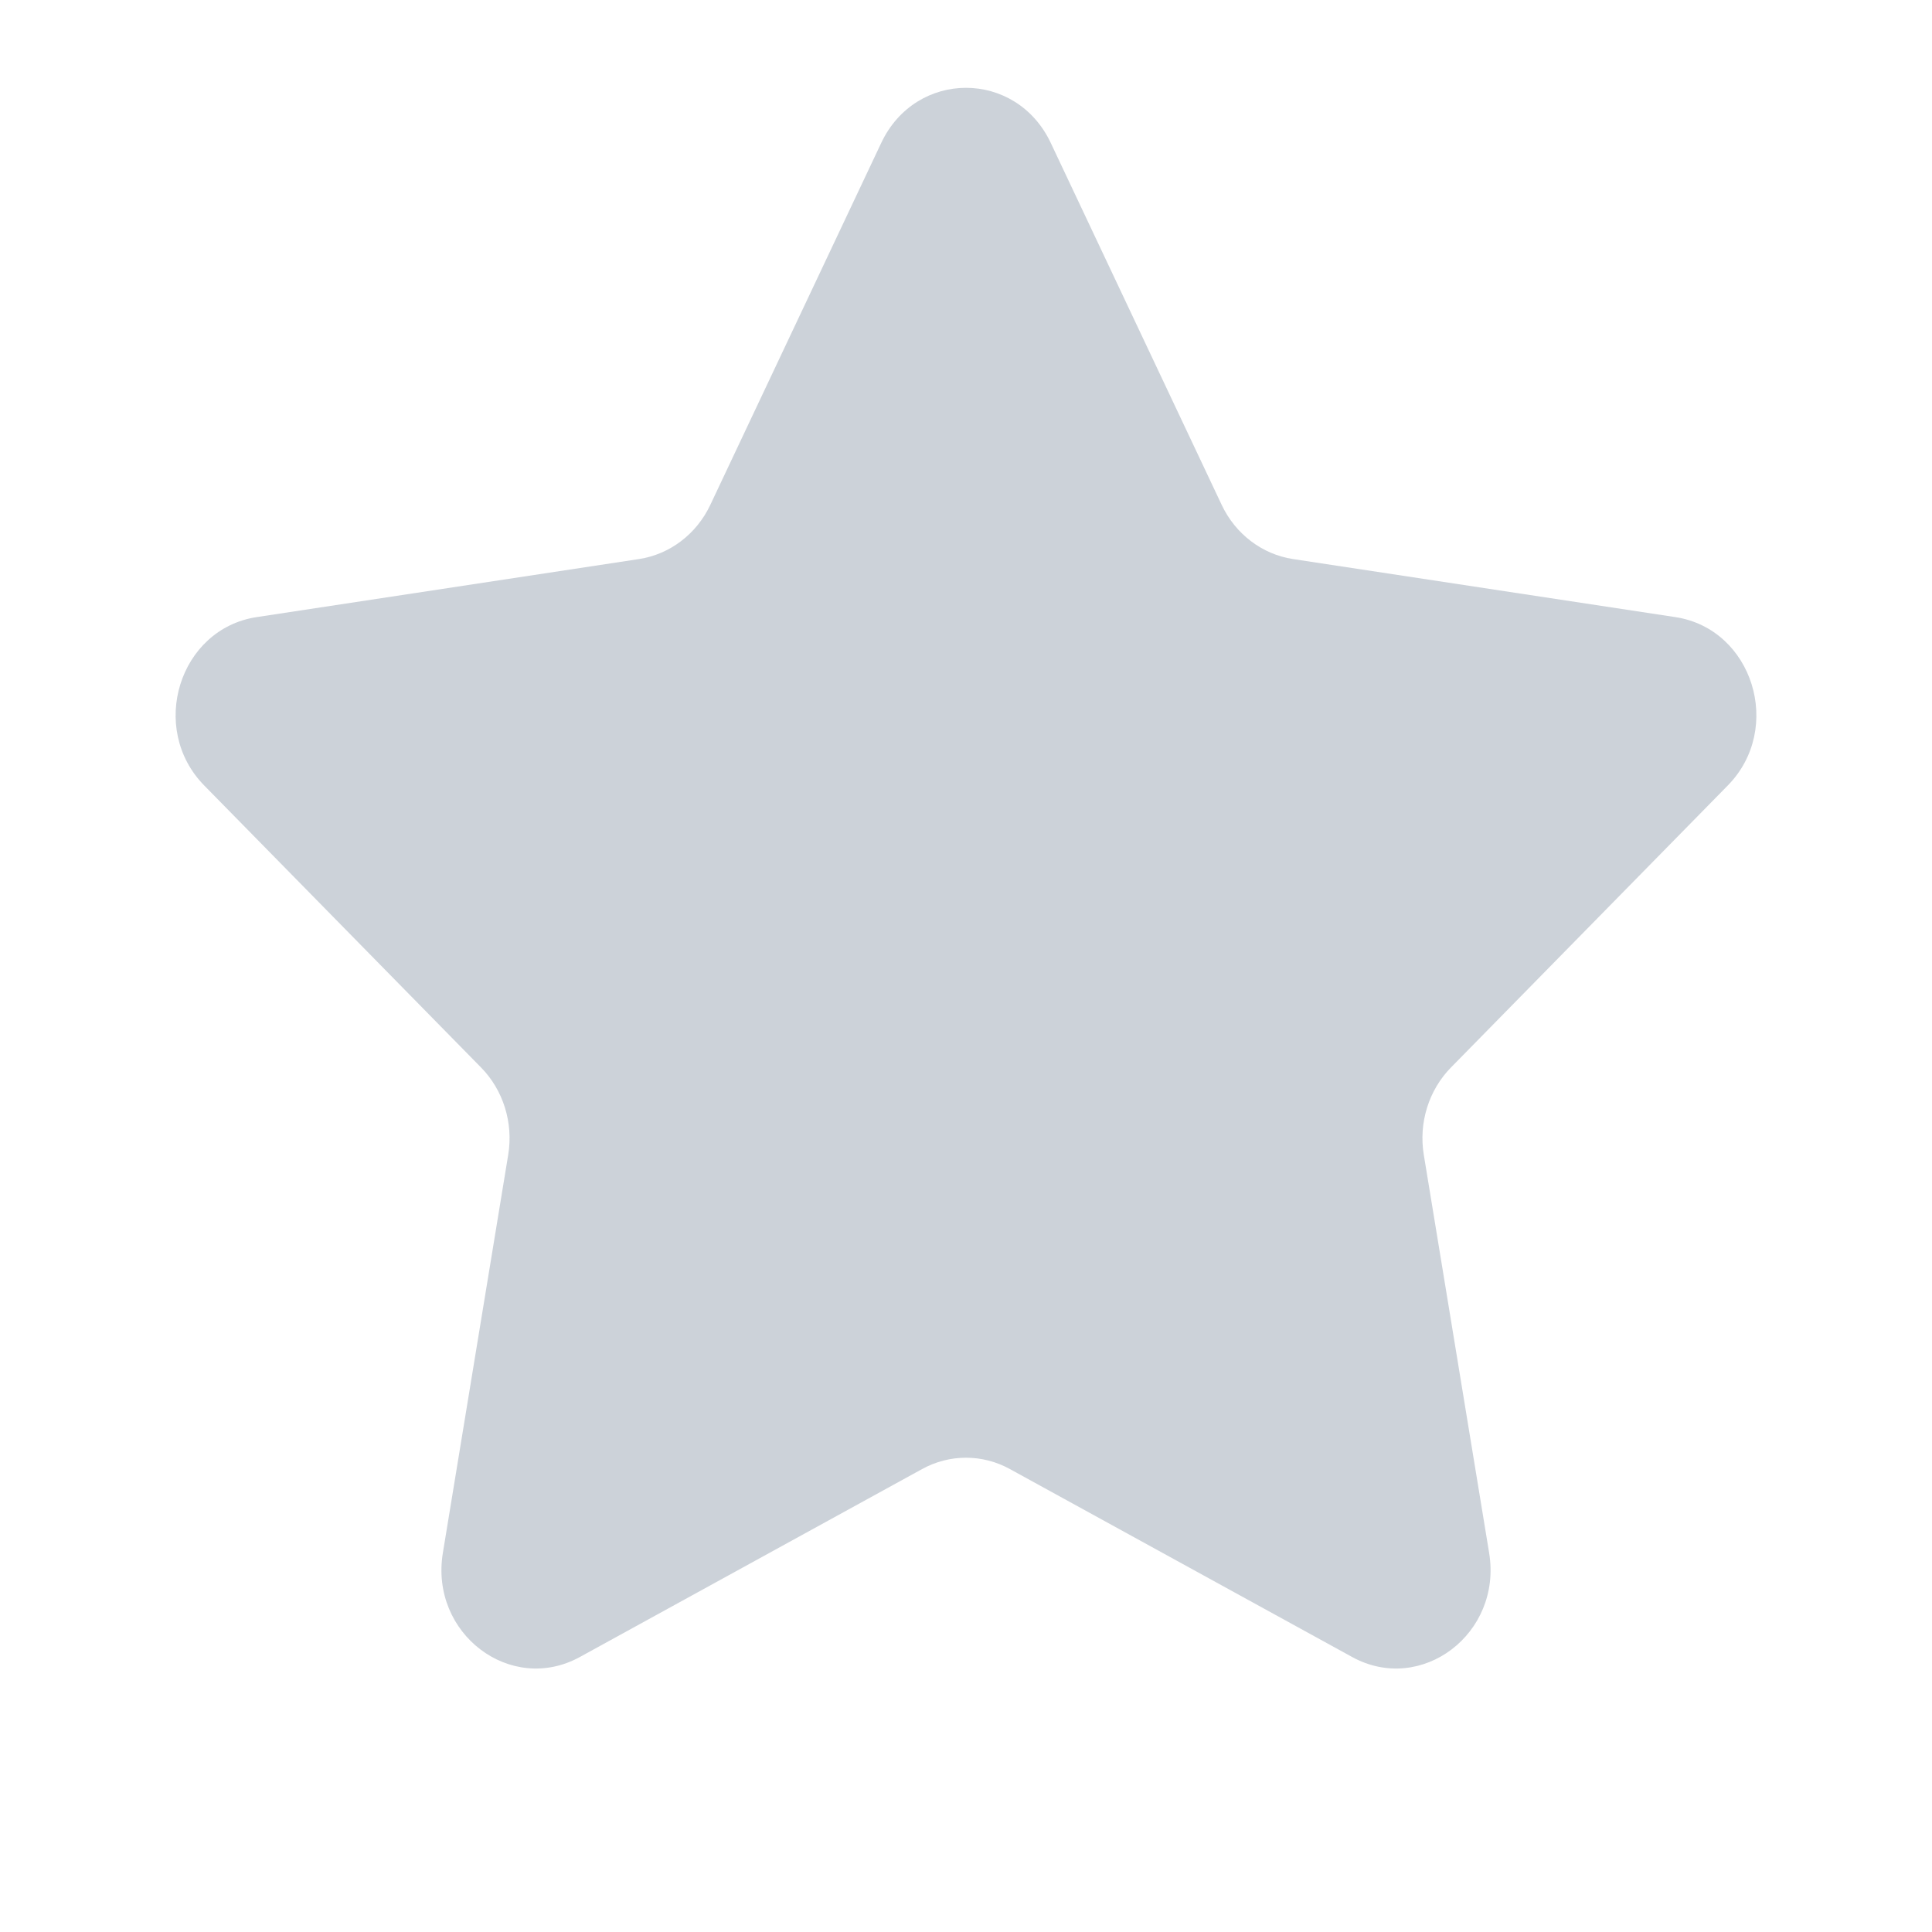 <svg width="22" height="22" viewBox="0 0 22 22" fill="none" xmlns="http://www.w3.org/2000/svg">
<path d="M10.035 1.627C10.43 0.791 11.57 0.791 11.965 1.627L13.912 5.75C14.069 6.082 14.372 6.312 14.723 6.366L19.077 7.027C19.96 7.161 20.313 8.295 19.674 8.945L16.523 12.155C16.269 12.413 16.153 12.786 16.213 13.15L16.957 17.683C17.108 18.602 16.185 19.302 15.396 18.868L11.501 16.729C11.187 16.556 10.813 16.556 10.499 16.729L6.604 18.868C5.815 19.302 4.892 18.602 5.043 17.683L5.787 13.15C5.847 12.786 5.731 12.413 5.477 12.155L2.326 8.945C1.687 8.295 2.04 7.161 2.923 7.027L7.277 6.366C7.628 6.312 7.931 6.082 8.088 5.75L10.035 1.627Z" fill="#CCD2D9"/>
</svg>

